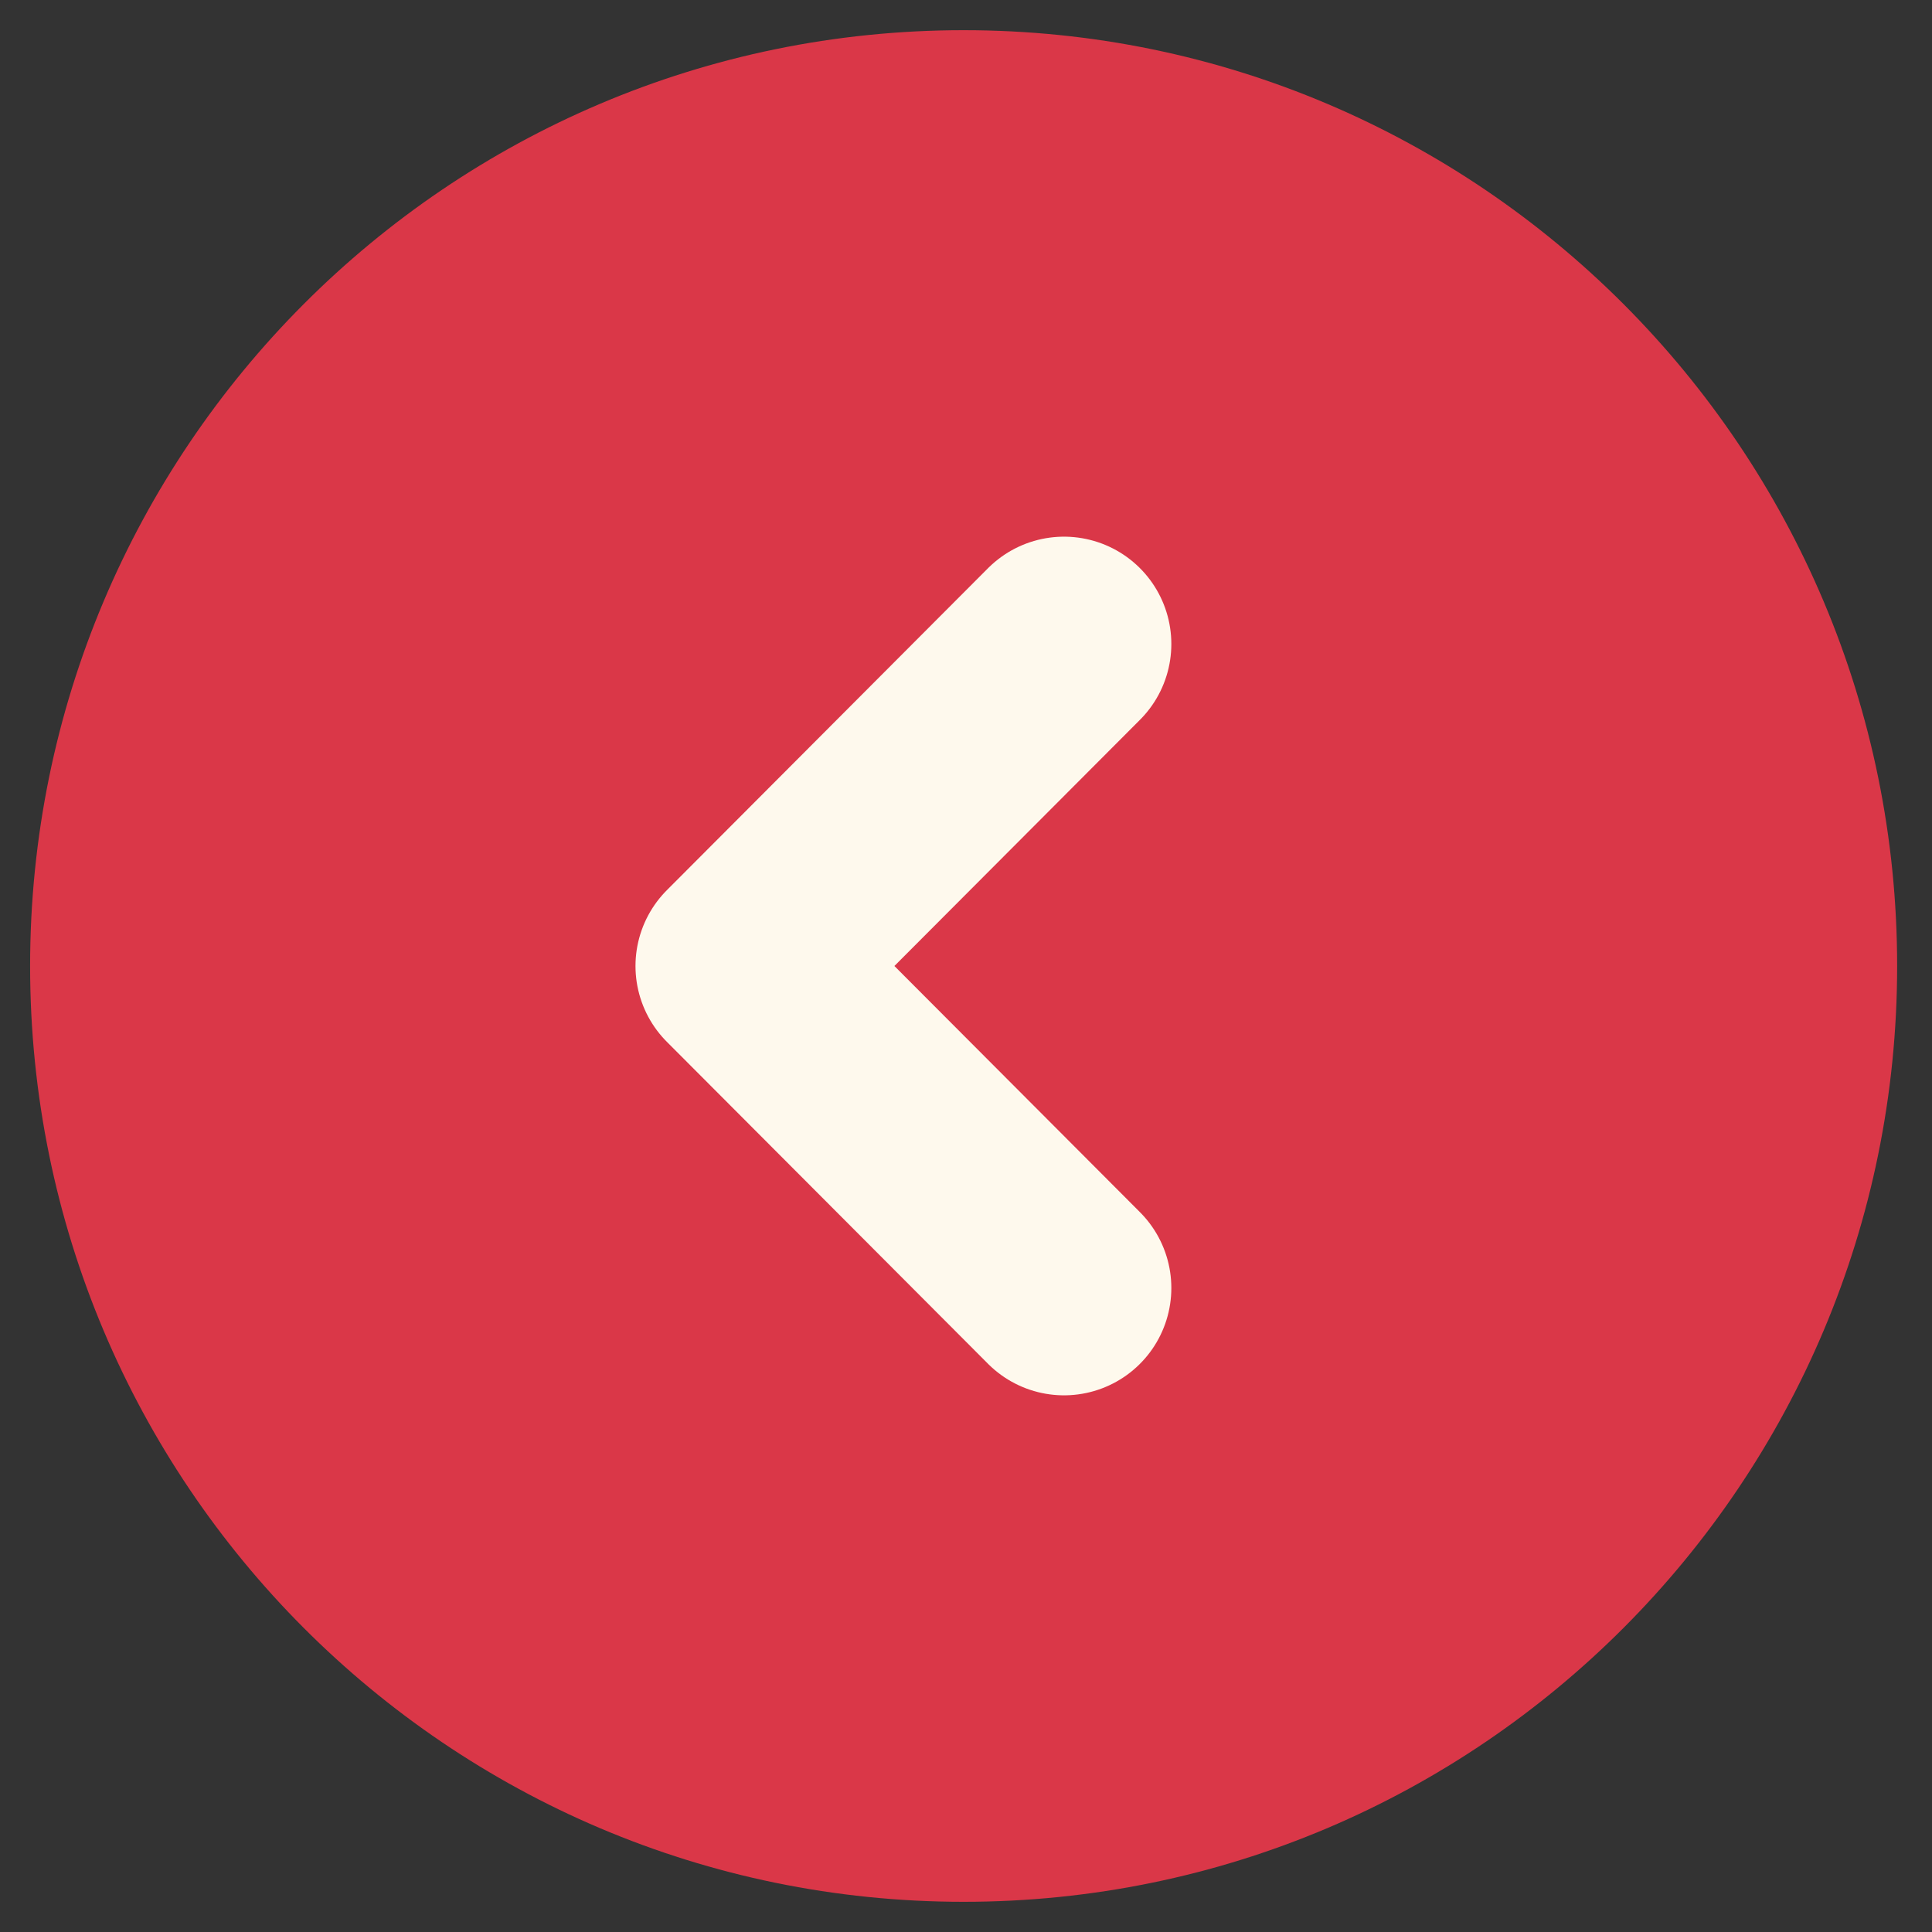 <svg width="48" height="48" viewBox="0 0 48 48" fill="none" xmlns="http://www.w3.org/2000/svg">
<rect x="0" y="0" width="48" height="48" fill="#333333" stroke="none"/>
<g clip-path="url(#clip0_4428_610)">
<path d="M23.941 47.25C36.75 47.25 47.134 36.841 47.134 24C47.134 11.159 36.75 0.75 23.941 0.75C11.132 0.75 0.748 11.159 0.748 24C0.748 36.841 11.132 47.25 23.941 47.25Z" fill="#DA3748"/>
<path d="M26.435 16L18.455 24L26.435 32" stroke="#FEF9ED" stroke-width="5.333" stroke-linecap="round" stroke-linejoin="round"/>
</g>
<defs>
<clipPath id="clip0_4428_610">
<rect width="47.882" height="48" fill="white"/>
</clipPath>
</defs>
</svg>
